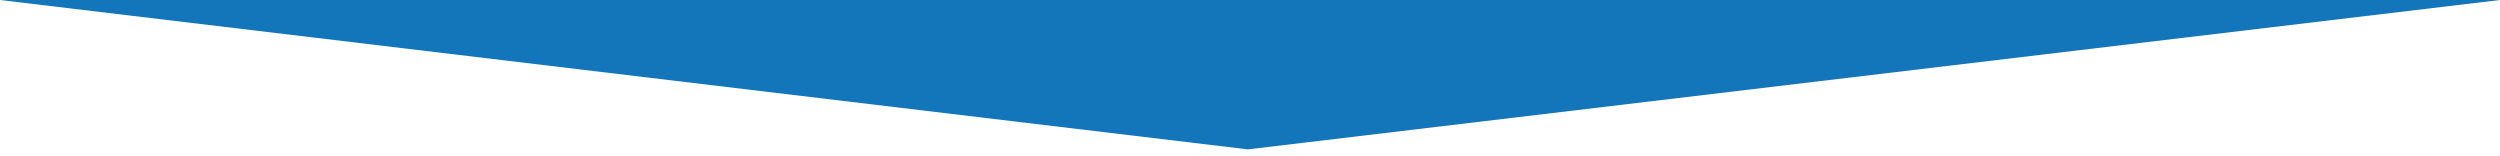 <svg width="1440" height="90" viewBox="0 0 1440 90" fill="none" xmlns="http://www.w3.org/2000/svg">
<g clip-path="url(#clip0_437_651)">
<path d="M1440 0H0L718.764 86.04L1440 0Z" fill="#1375BA"/>
</g>
<defs>
<clipPath id="clip0_437_651">
<rect width="1440" height="90" fill="white"/>
</clipPath>
</defs>
</svg>
